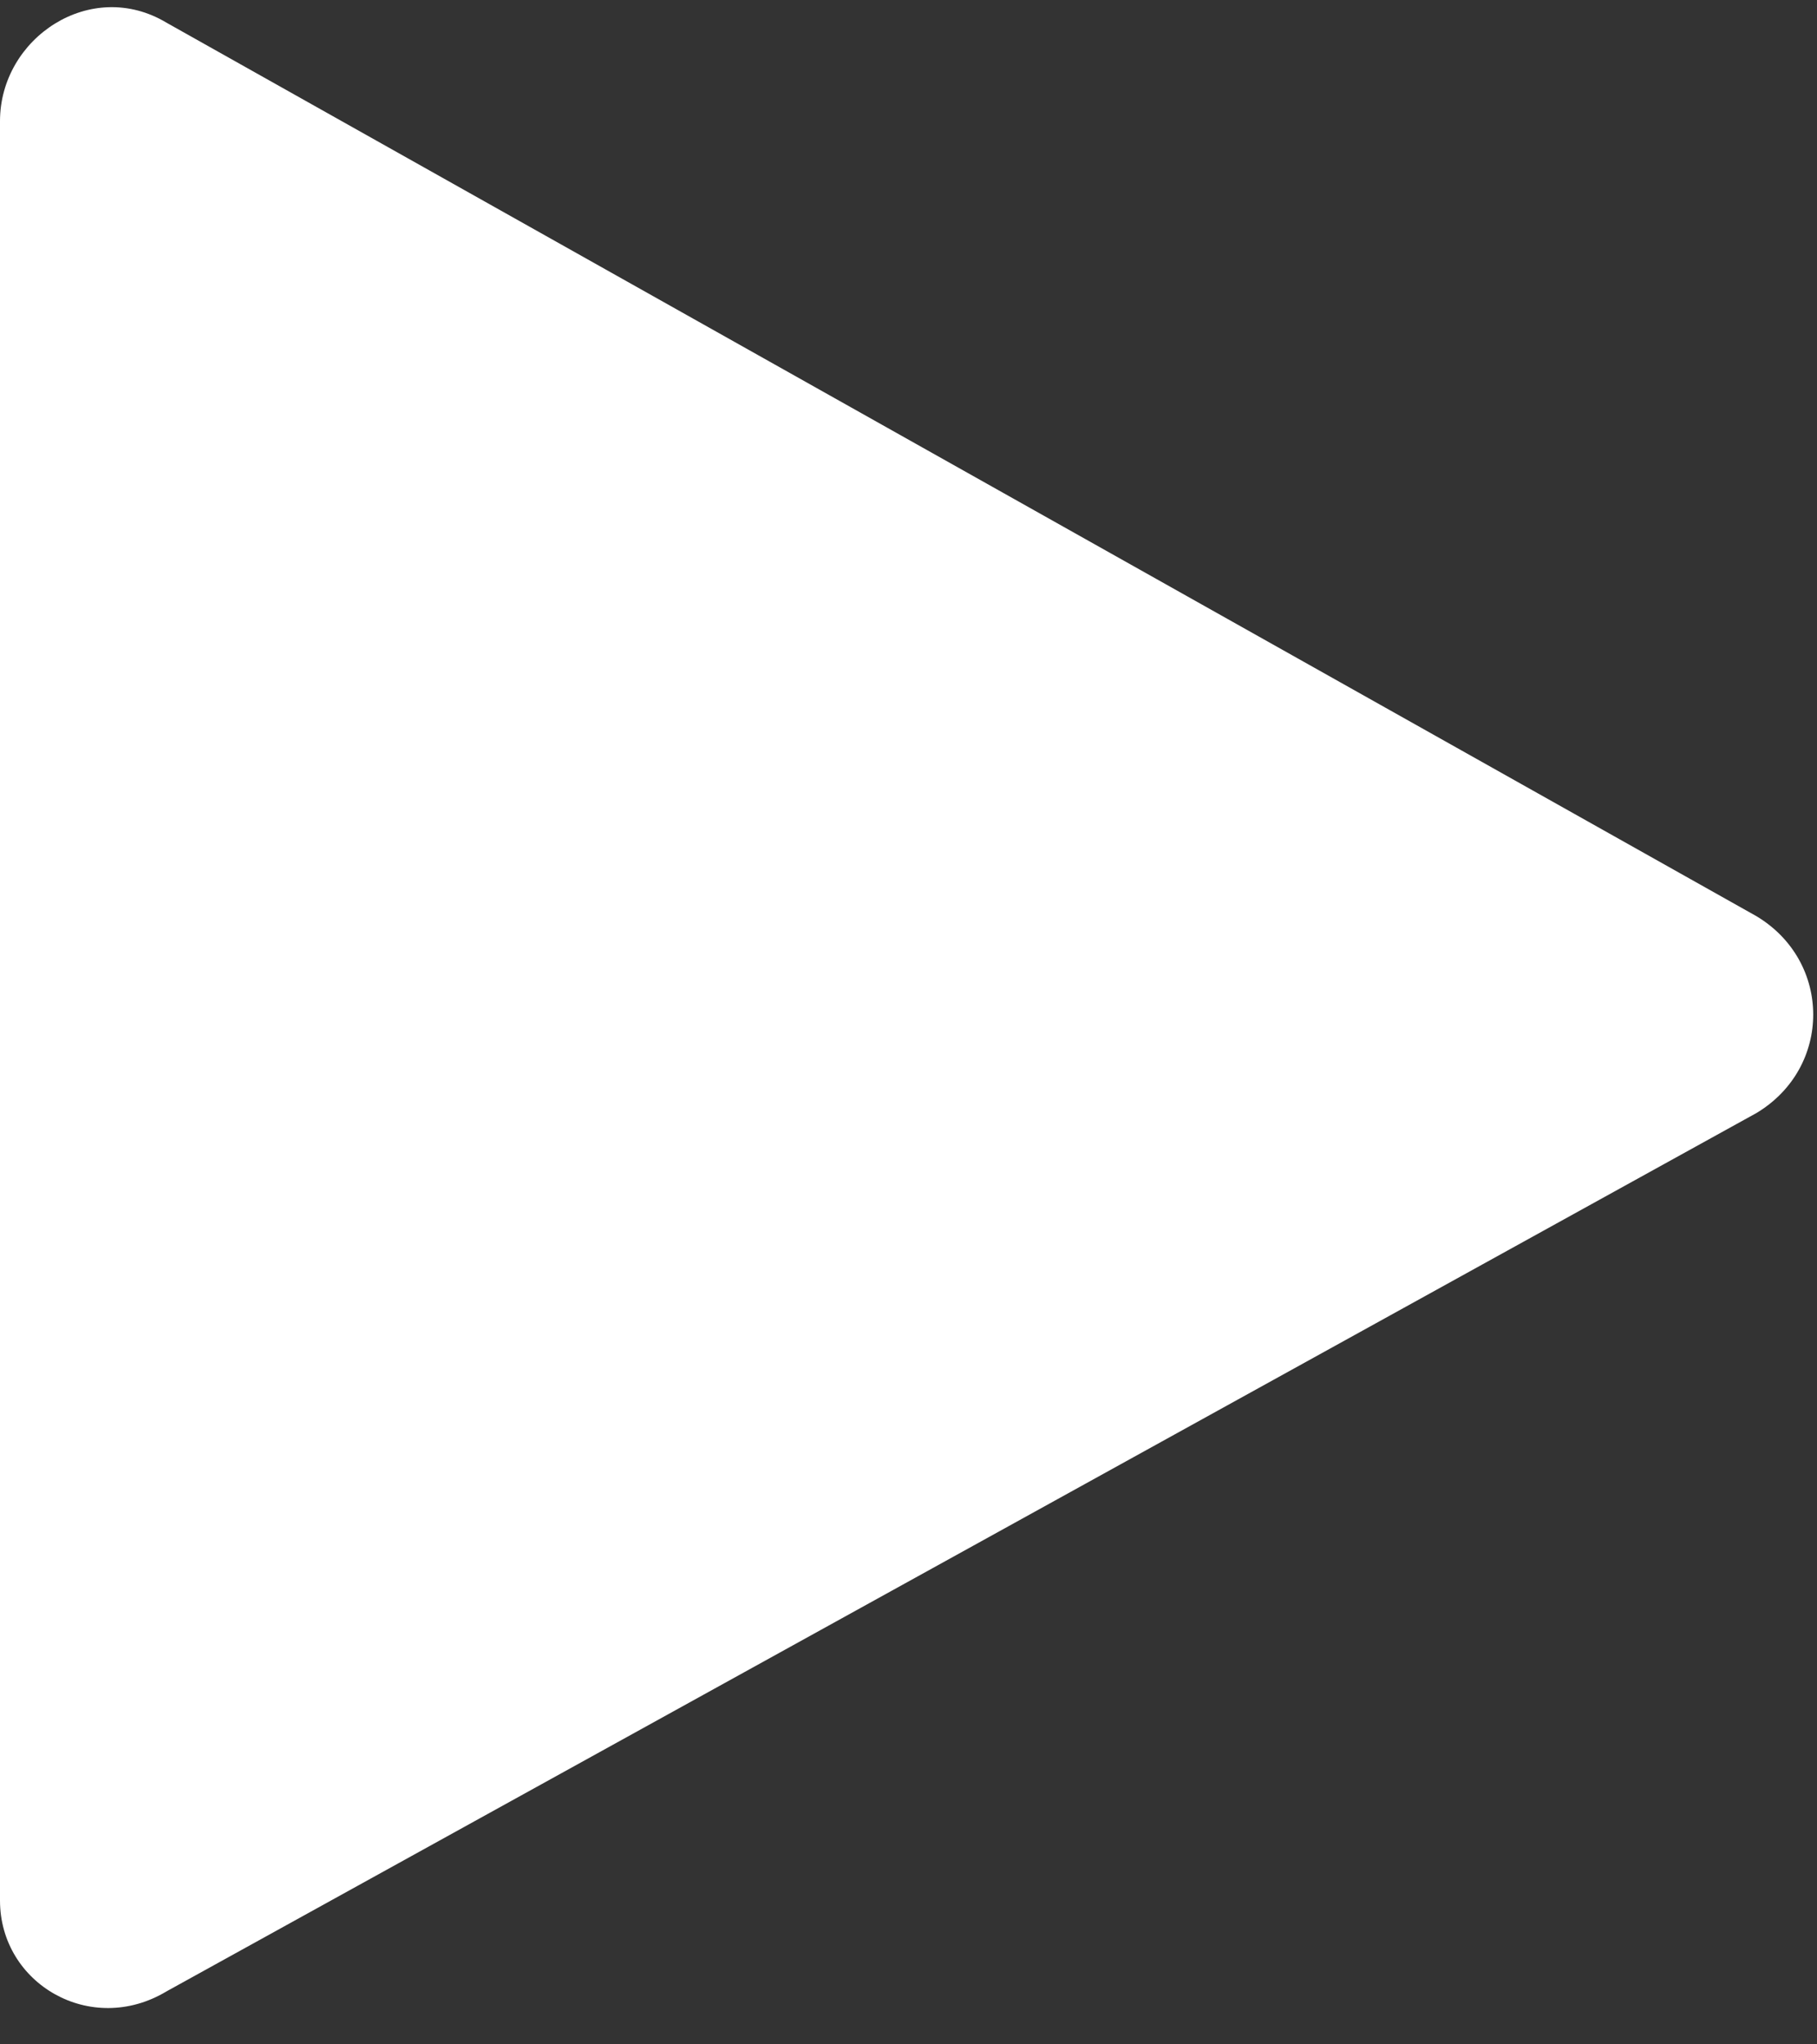 <svg width="24" height="27" viewBox="0 0 24 27" fill="none" xmlns="http://www.w3.org/2000/svg">
<rect x="0" y="0" width="24" height="27" fill="#333333" stroke="none"/>
<path d="M0 25.1V1.6C0 0.5 1.2 -0.3 2.2 0.3L23.2 12.1C24.2 12.7 24.2 14.1 23.2 14.7L2.2 26.3C1.2 26.9 0 26.2 0 25.1Z" fill="white"/>
</svg>
